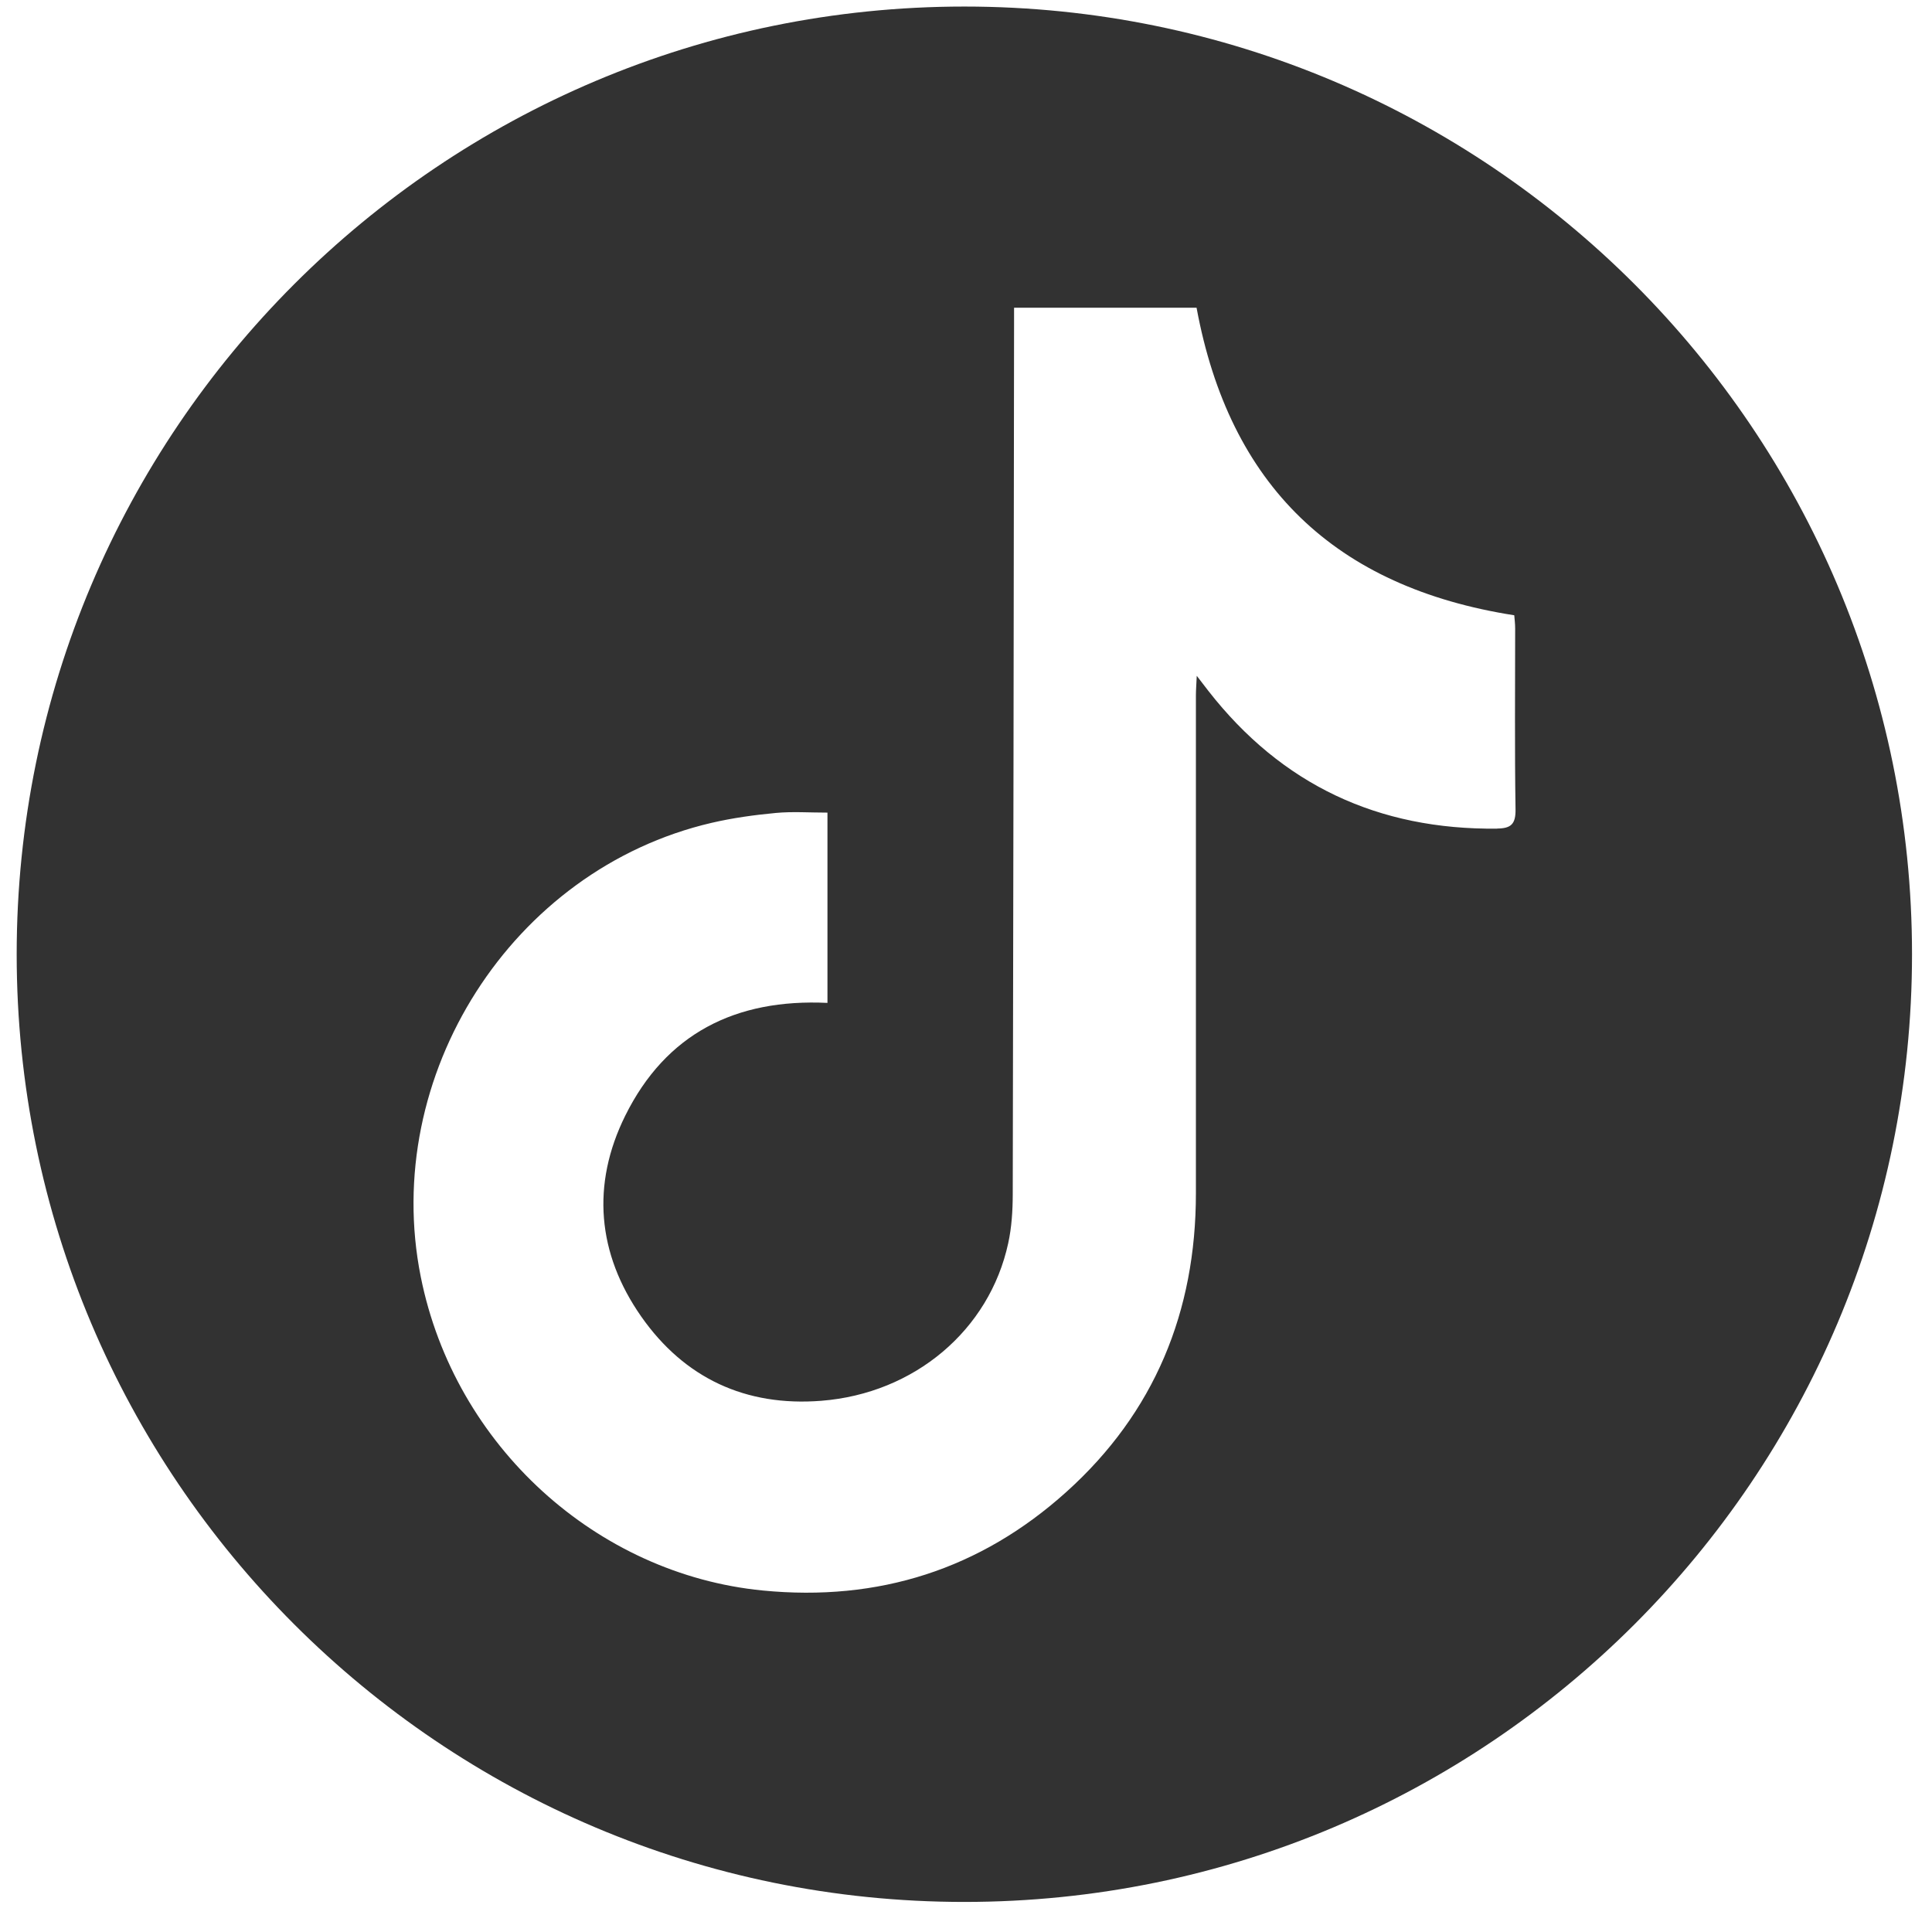 <svg width="41" height="41" viewBox="0 0 41 41" fill="none" xmlns="http://www.w3.org/2000/svg">
<path d="M20.465 0.139C9.359 0.139 0.354 9.143 0.354 20.251C0.354 31.359 9.359 40.362 20.465 40.362C31.572 40.362 40.576 31.358 40.576 20.251C40.576 9.144 31.573 0.139 20.465 0.139ZM31.772 17.585C29.25 17.613 27.201 16.657 25.645 14.664C25.576 14.576 25.508 14.487 25.397 14.342C25.389 14.524 25.379 14.644 25.379 14.763C25.379 18.283 25.379 21.804 25.379 25.324C25.379 27.833 24.501 29.977 22.631 31.66C20.805 33.304 18.643 33.993 16.187 33.753C12.672 33.41 9.649 30.694 8.929 27.095C8.077 22.835 10.855 18.45 15.101 17.462C15.548 17.358 16.007 17.295 16.465 17.252C16.817 17.219 17.175 17.245 17.56 17.245V21.283C15.609 21.19 14.13 21.937 13.268 23.678C12.546 25.137 12.674 26.604 13.608 27.939C14.525 29.248 15.825 29.853 17.428 29.727C19.407 29.572 20.997 28.226 21.396 26.382C21.469 26.047 21.491 25.696 21.492 25.352C21.506 19.199 21.512 13.048 21.52 6.895C21.52 6.781 21.52 6.669 21.52 6.531H25.393C26.09 10.3 28.329 12.462 32.135 13.057C32.141 13.137 32.154 13.236 32.154 13.336C32.154 14.617 32.142 15.899 32.162 17.18C32.166 17.491 32.063 17.58 31.773 17.583L31.772 17.585Z" fill="#323232"/>
</svg>
